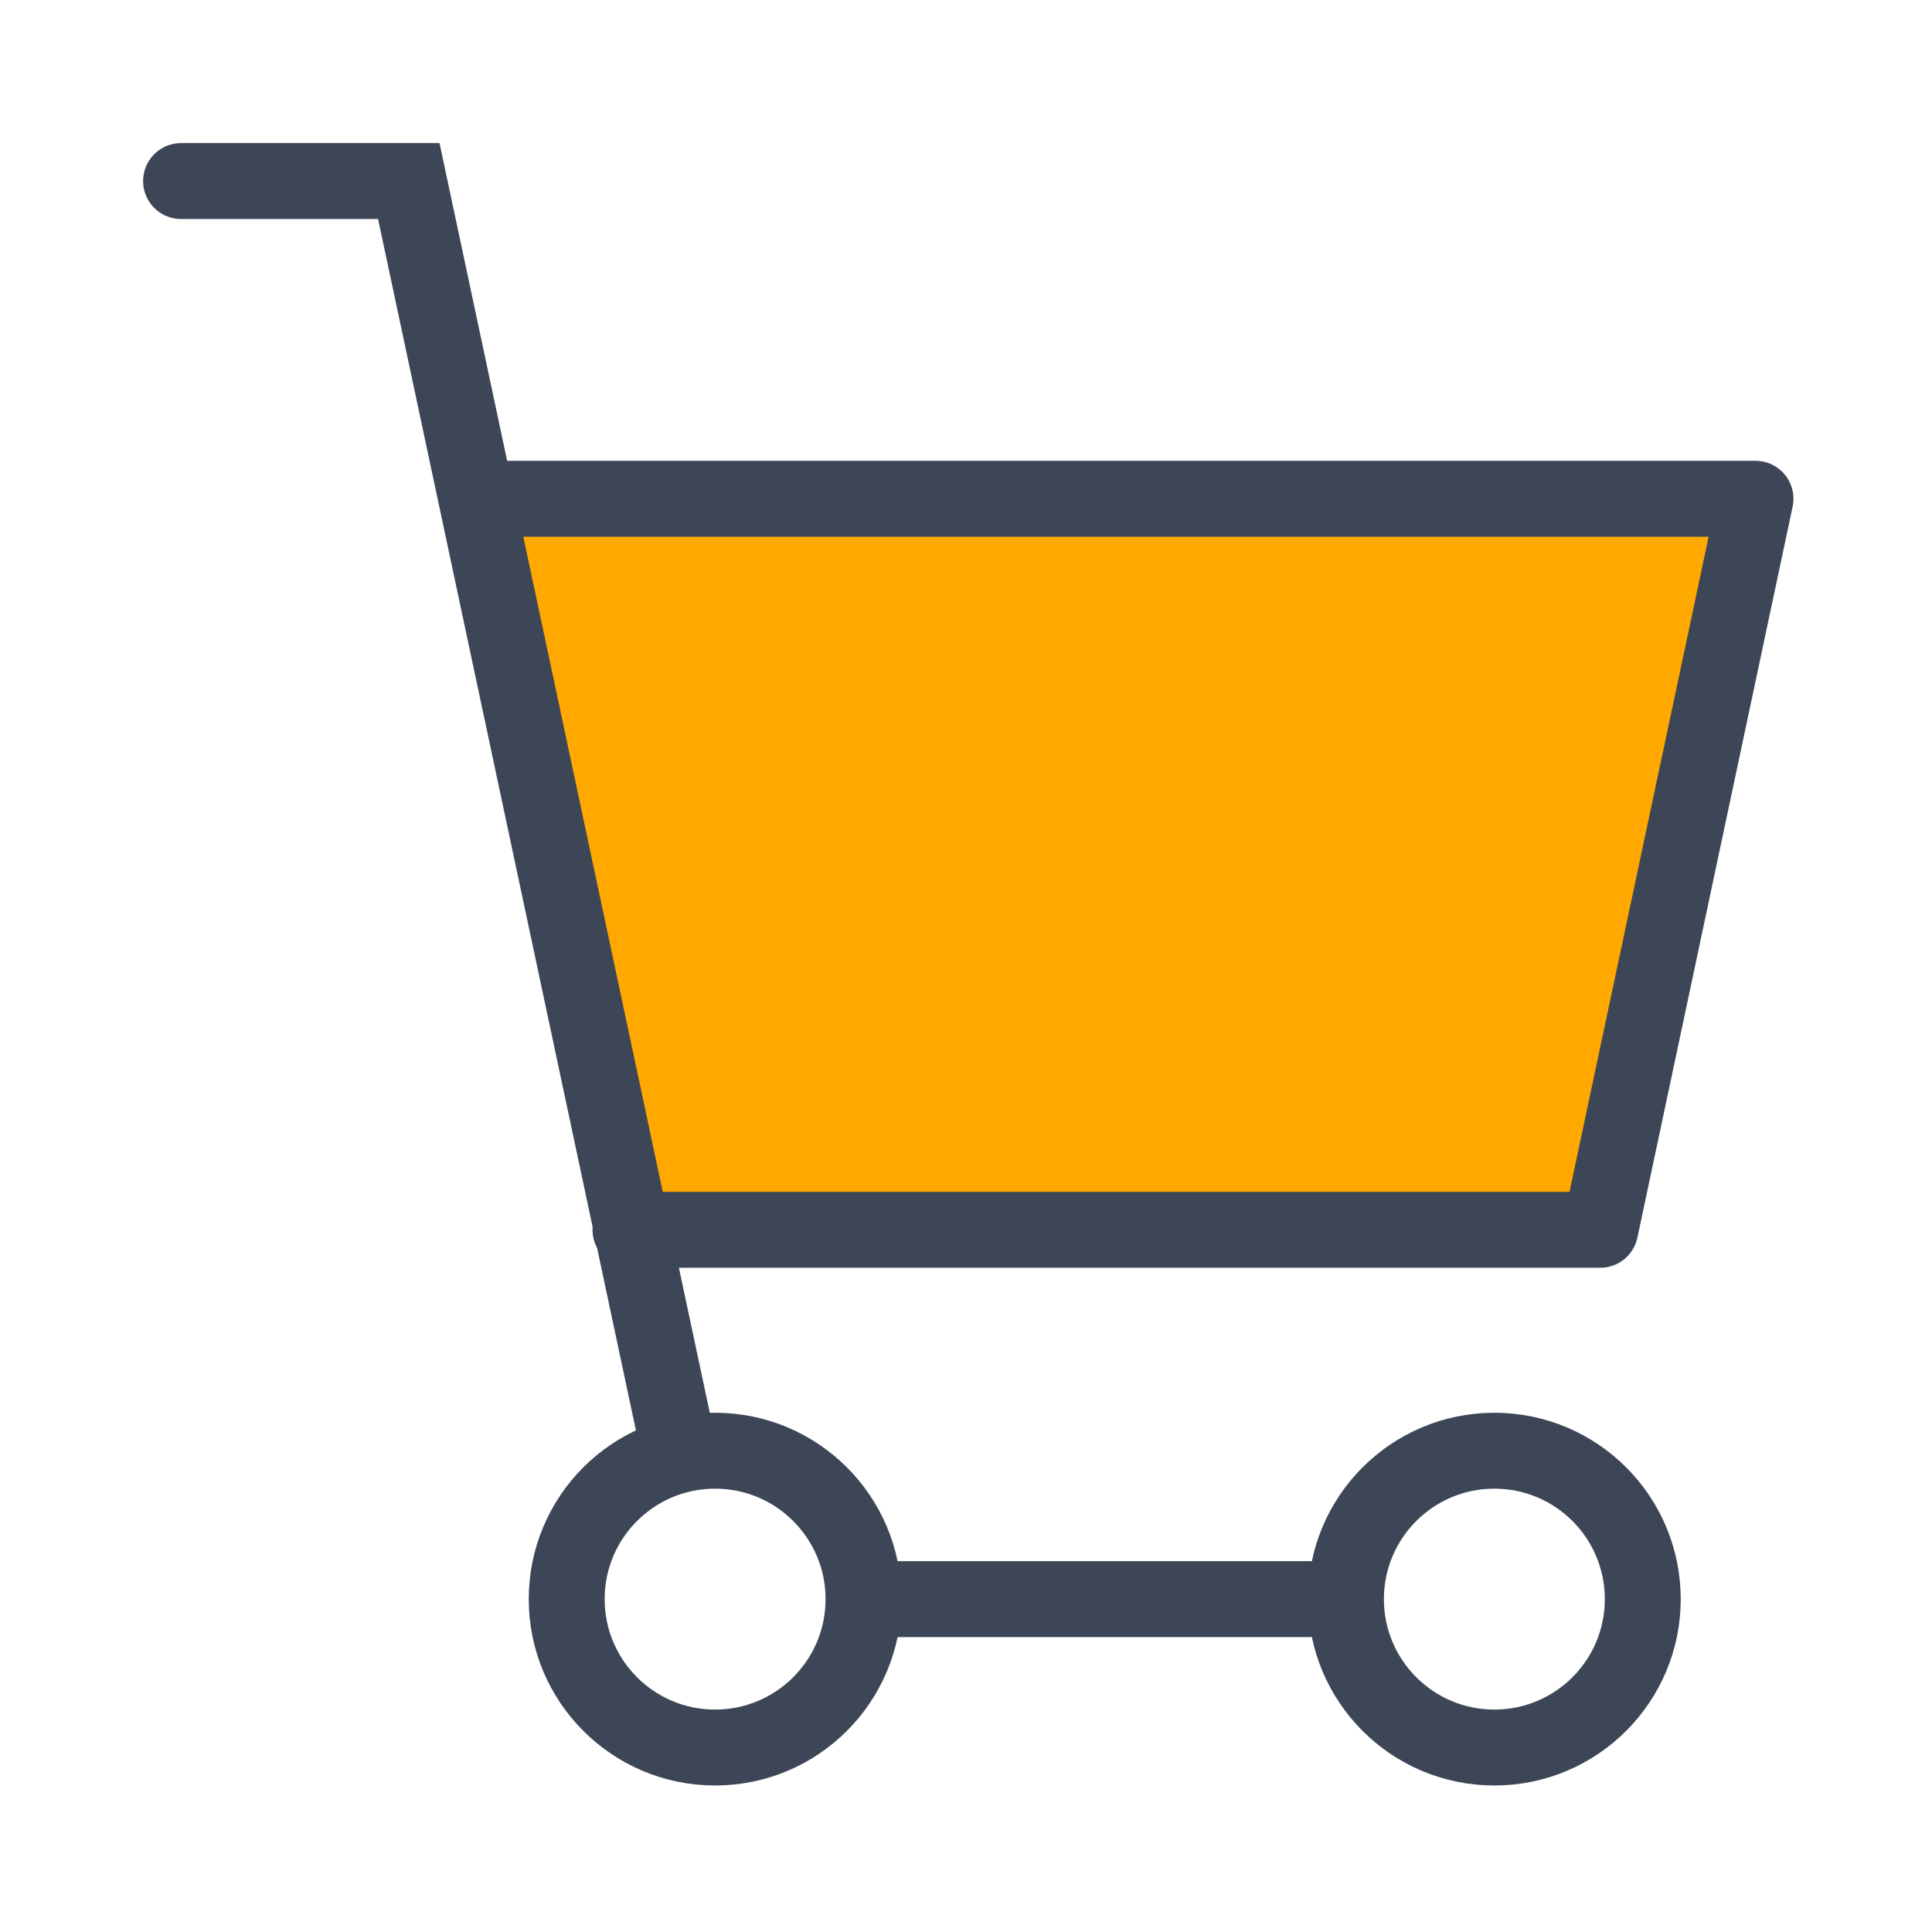 <svg xmlns="http://www.w3.org/2000/svg" viewBox="0 0 50.9 50.9"><defs><style>.cls-1{fill:#fff;fill-opacity:0;}.cls-2{fill:#ffa900;stroke-linejoin:round;}.cls-2,.cls-4{stroke:#3d4657;stroke-linecap:round;stroke-width:2px;}.cls-3,.cls-4{fill:none;}.cls-4{stroke-miterlimit:10;}</style></defs><g id="Capa_2" data-name="Capa 2"><g id="Capa_1-2" data-name="Capa 1"><g id="Icon_mercado_32px" data-name="Icon mercado 32px"><rect id="Rectángulo_7810-3" data-name="Rectángulo 7810-3" class="cls-1" width="50.9" height="50.9"/><g id="Grupo_17551" data-name="Grupo 17551"><path id="Trazado_33313" data-name="Trazado 33313" class="cls-2" d="M16.61,32.4H42.16l4.09-19.26H12.74"/><g id="Elipse_680" data-name="Elipse 680"><circle class="cls-3" cx="18.84" cy="42.13" r="5.5"/><circle class="cls-4" cx="18.84" cy="42.13" r="3.91"/></g><g id="Elipse_681" data-name="Elipse 681"><circle class="cls-3" cx="39.37" cy="42.13" r="5.5"/><circle class="cls-4" cx="39.37" cy="42.13" r="3.91"/></g><path id="Trazado_33314" data-name="Trazado 33314" class="cls-4" d="M4.77,4.77h6l7.05,33.12"/><line id="Línea_253" data-name="Línea 253" class="cls-4" x1="23.14" y1="42.13" x2="35.3" y2="42.13"/></g></g></g></g></svg>